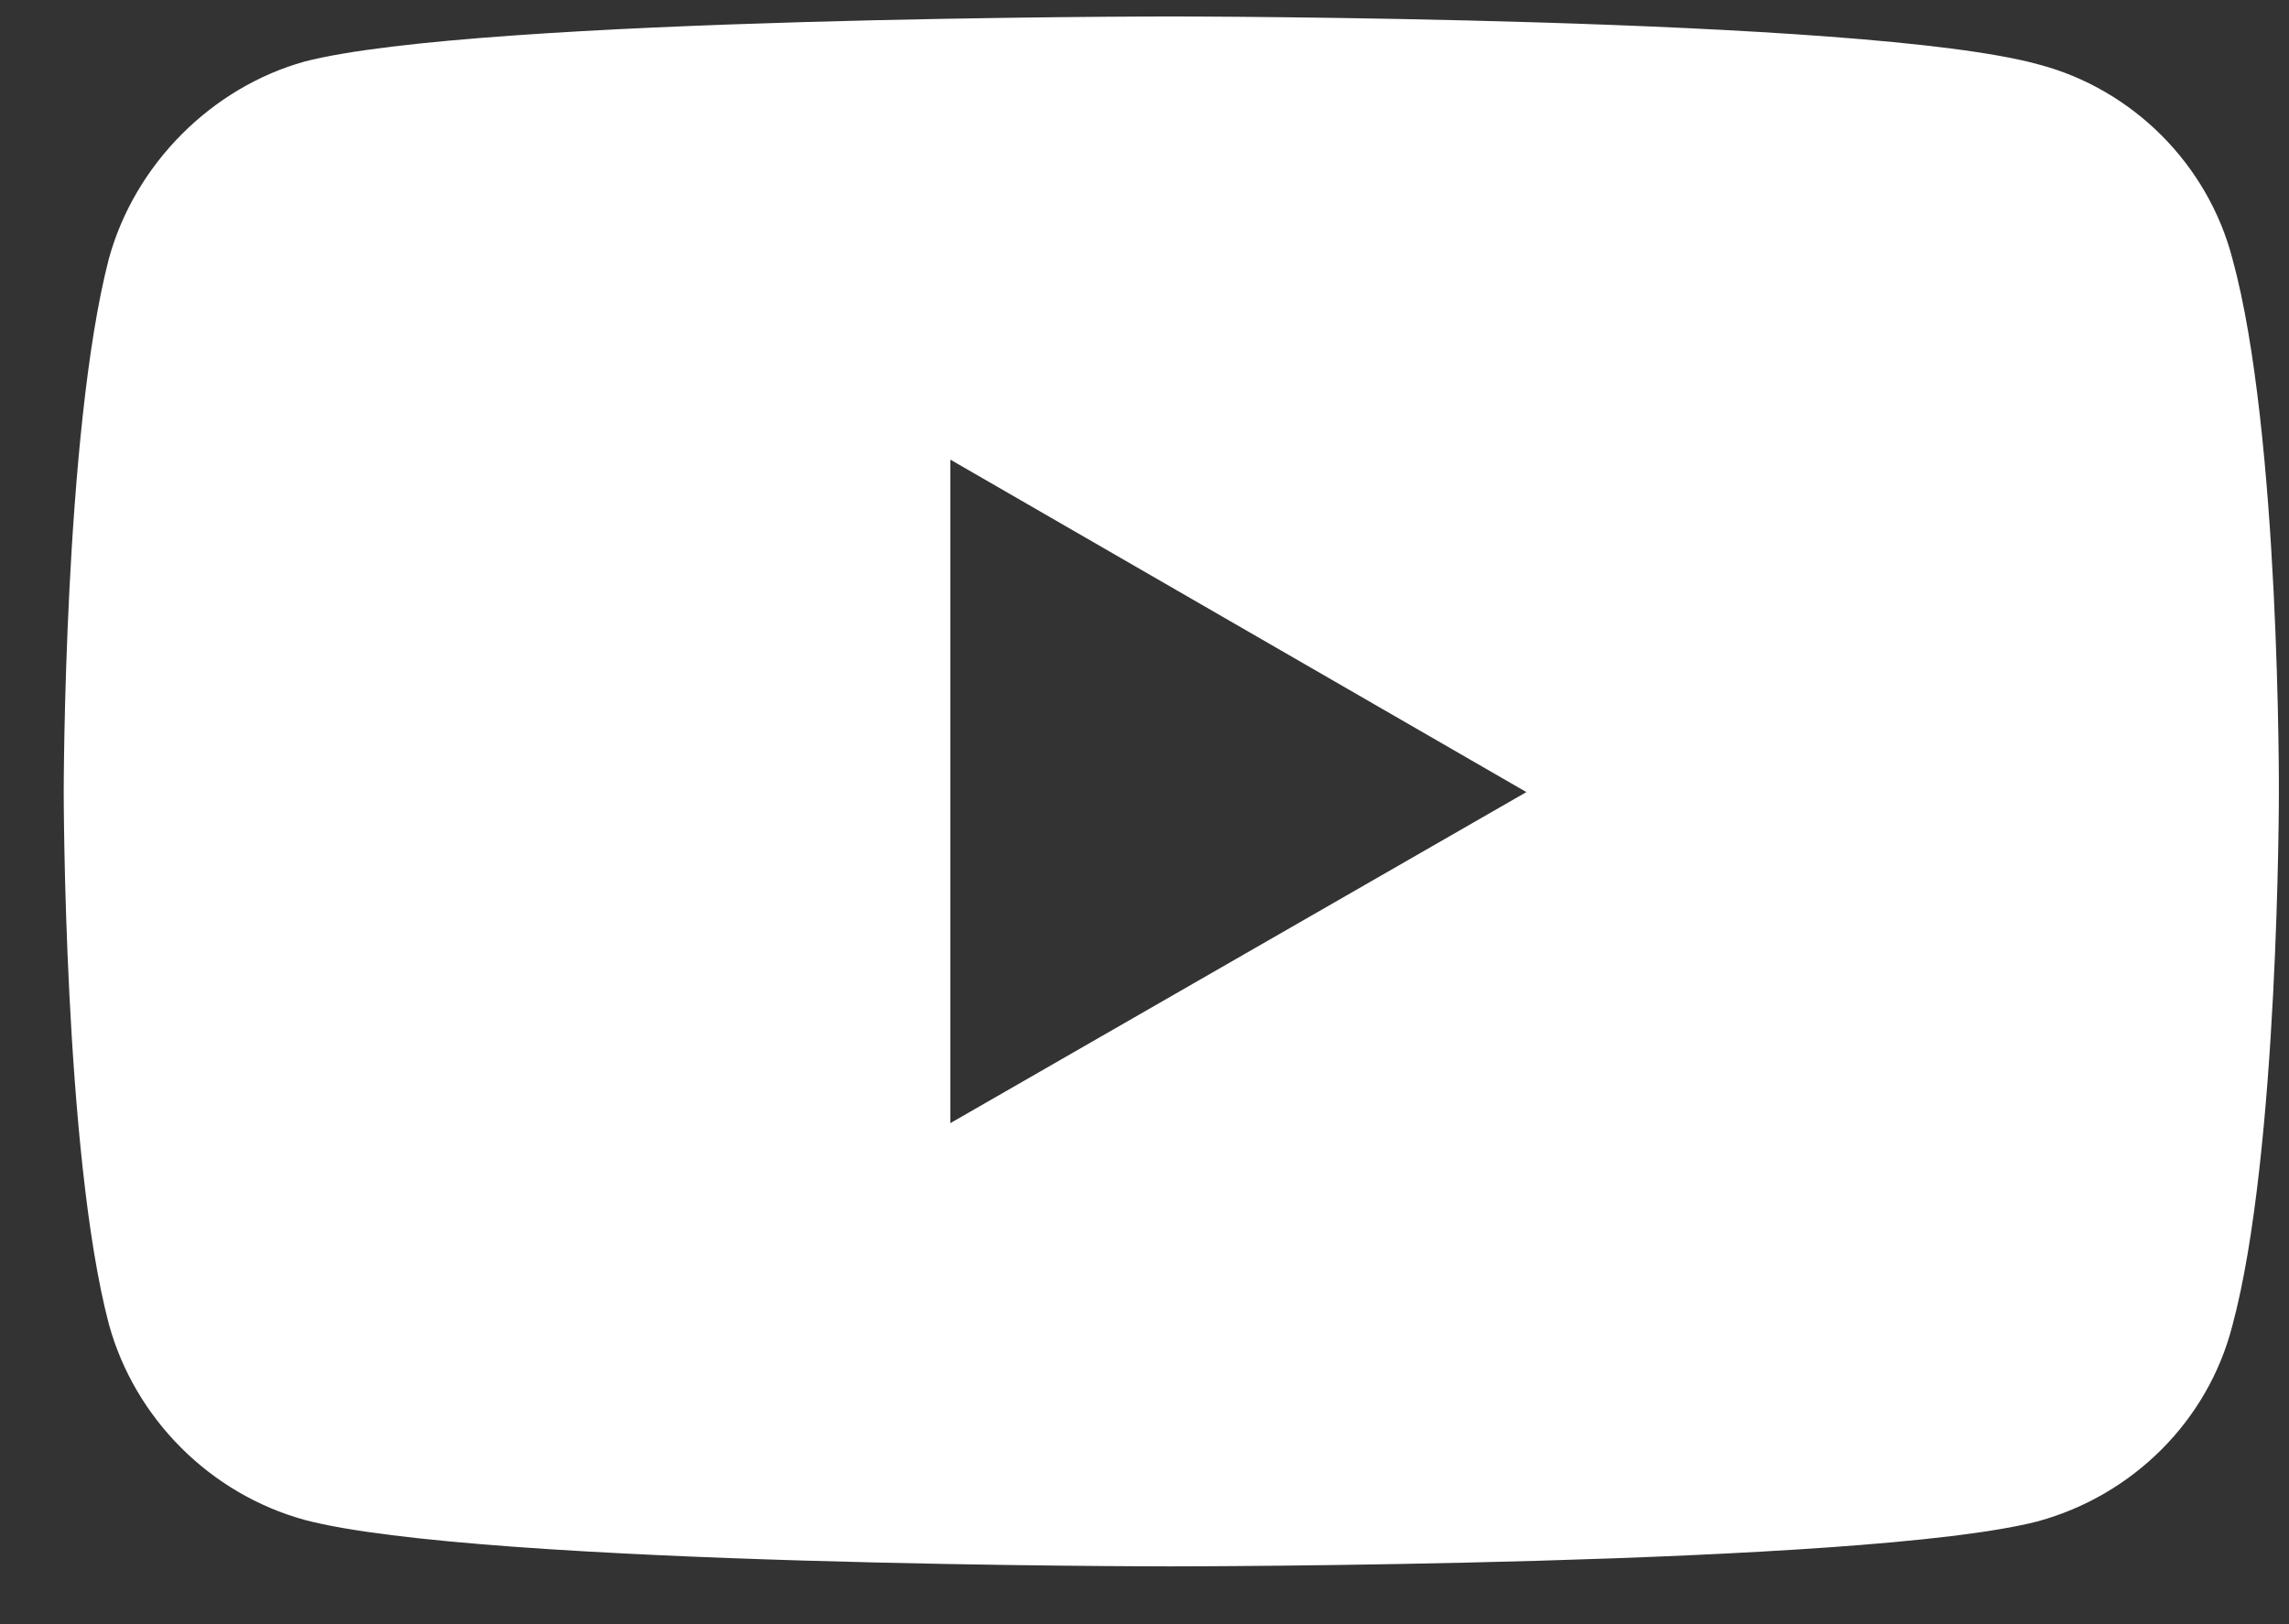 <svg width="31" height="22" viewBox="0 0 31 22" fill="none" xmlns="http://www.w3.org/2000/svg">
<rect x="0" y="0" width="31" height="22" fill="#333333" stroke="none"/>
<path d="M15.854 0.223C15.854 0.223 6.478 0.223 4.124 0.834C2.864 1.186 1.827 2.224 1.475 3.502C0.863 5.856 0.863 10.729 0.863 10.729C0.863 10.729 0.863 15.621 1.475 17.938C1.827 19.216 2.846 20.235 4.124 20.587C6.496 21.217 15.854 21.217 15.854 21.217C15.854 21.217 25.249 21.217 27.602 20.606C28.881 20.254 29.9 19.253 30.233 17.956C30.863 15.621 30.863 10.748 30.863 10.748C30.863 10.748 30.882 5.856 30.233 3.502C29.9 2.224 28.881 1.205 27.602 0.871C25.249 0.223 15.854 0.223 15.854 0.223ZM12.871 6.226L20.672 10.729L12.871 15.213V6.226Z" fill="white"/>
</svg>
